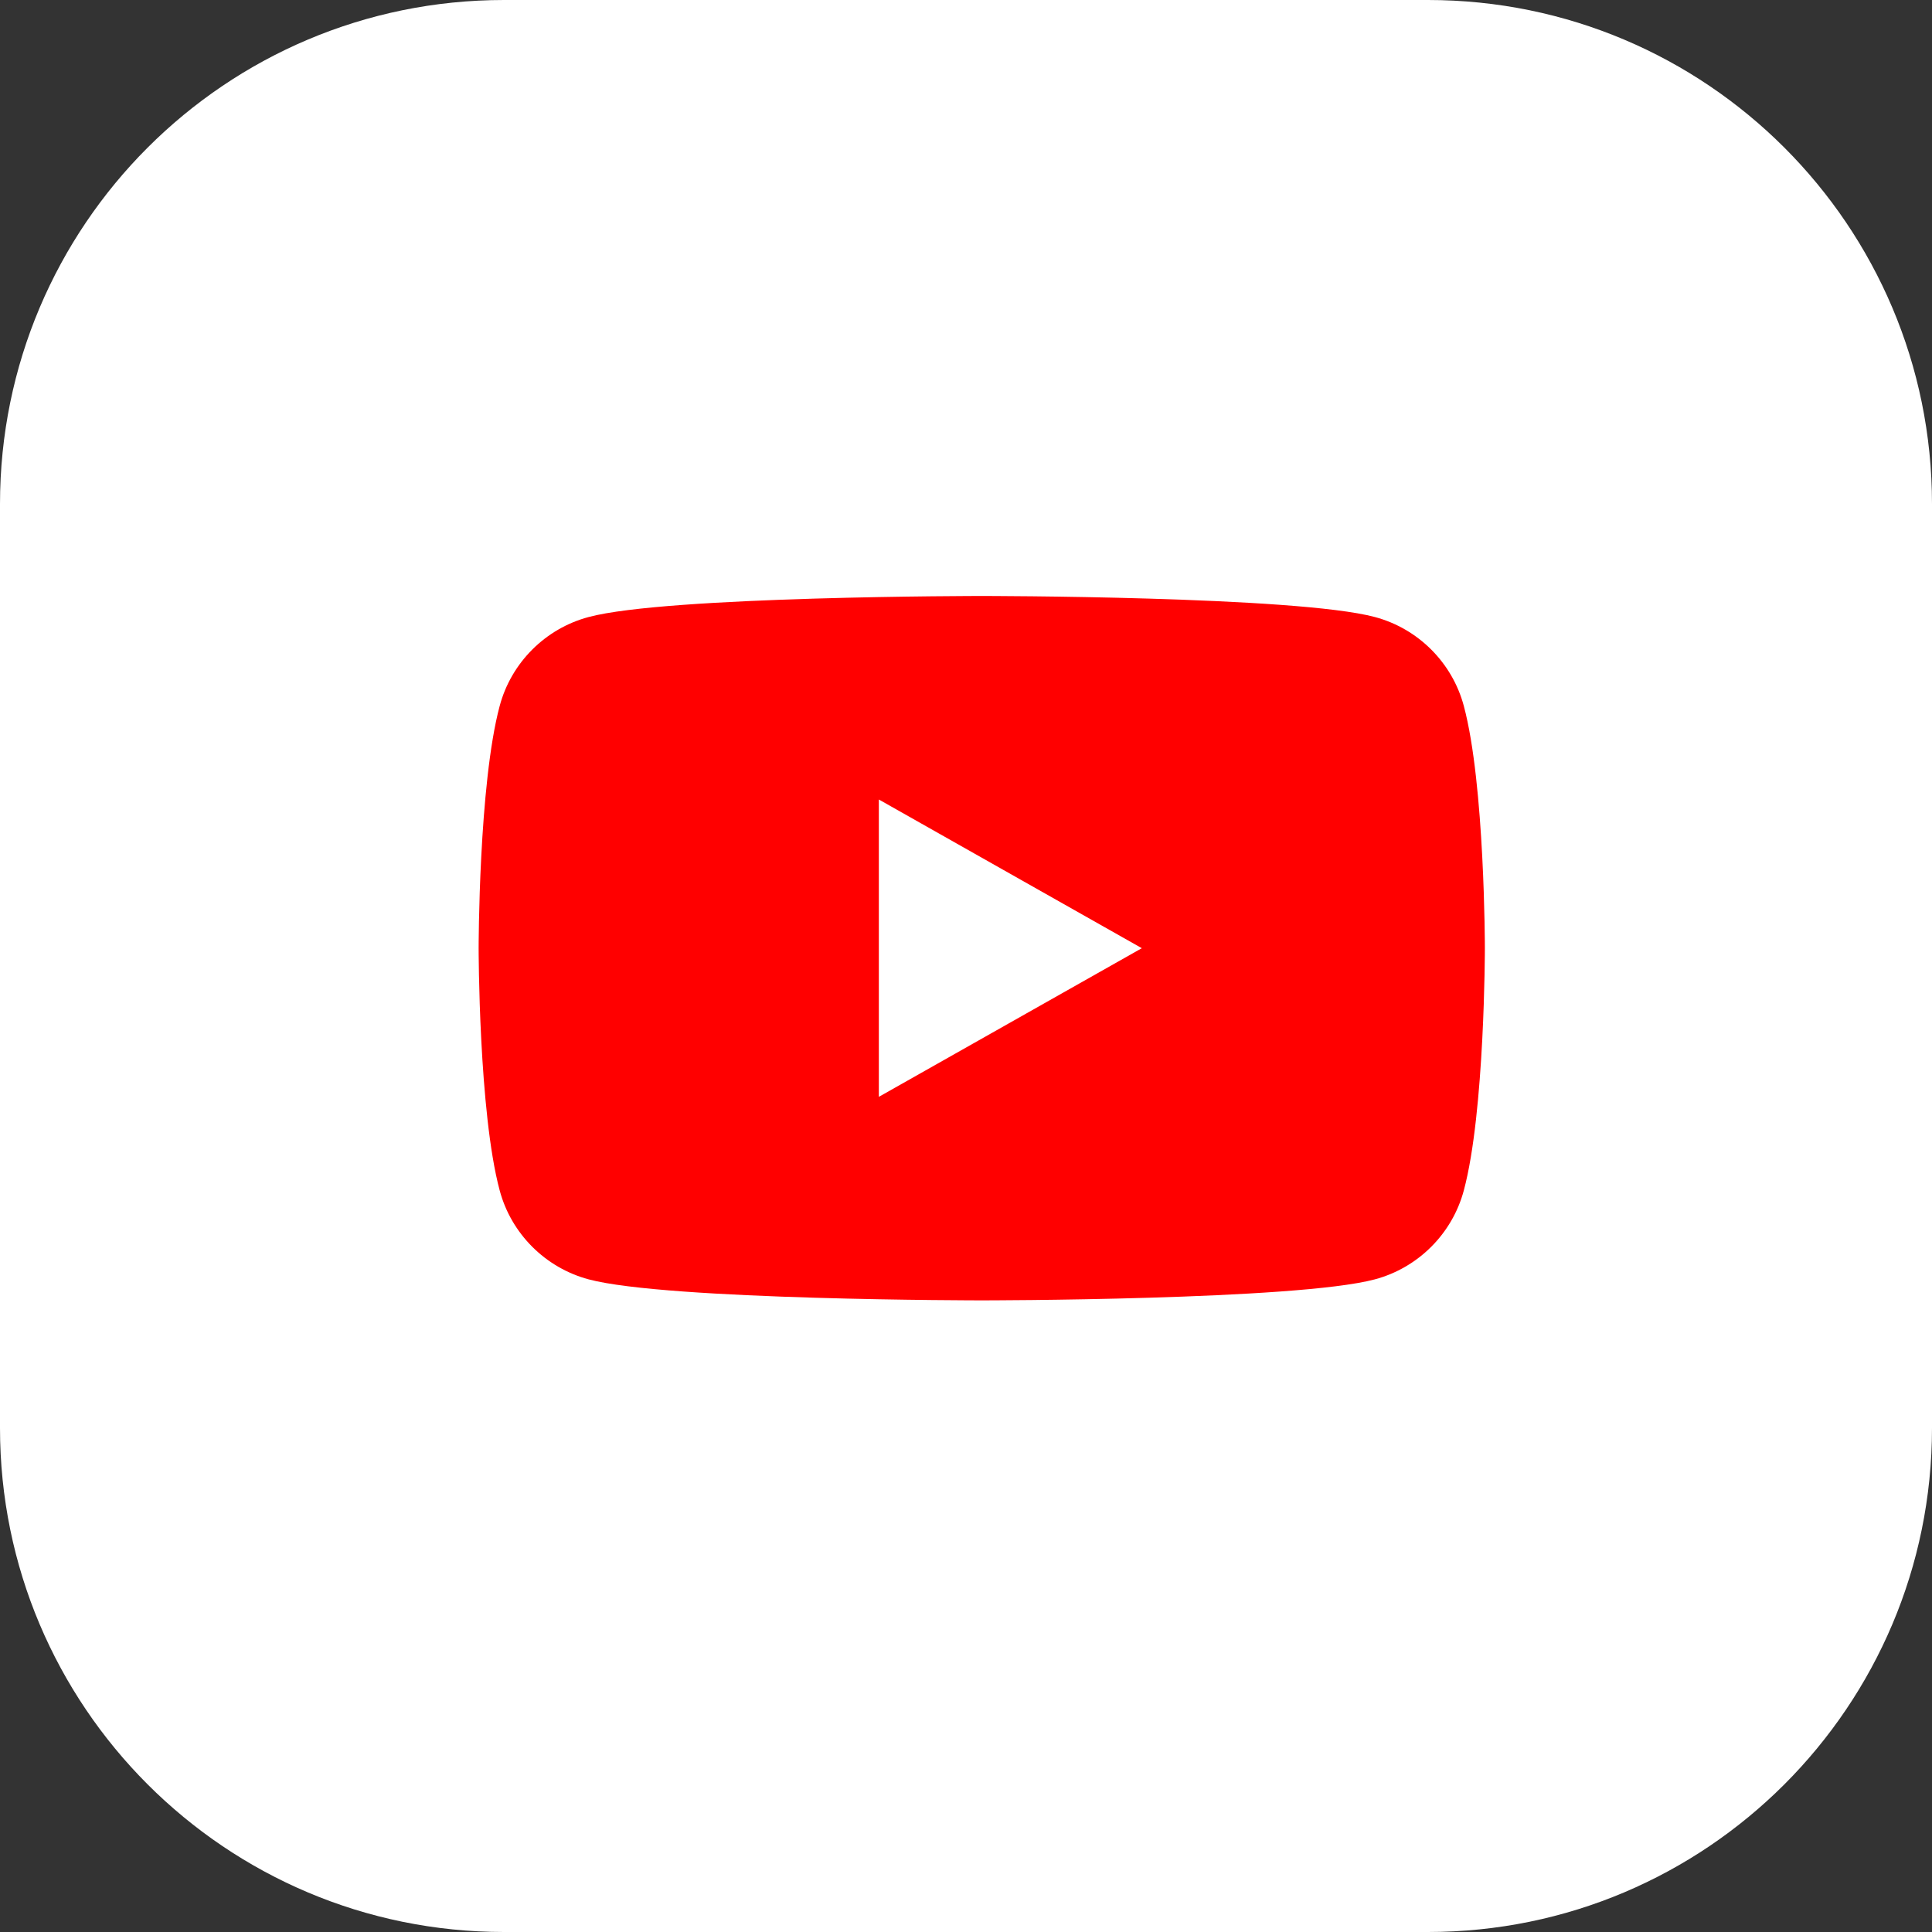 <svg width="46" height="46" viewBox="0 0 46 46" fill="none" xmlns="http://www.w3.org/2000/svg">
<rect x="0" y="0" width="46" height="46" fill="#333333" stroke="none"/>
<path d="M0 12C0 5.373 5.373 0 12 0H34C40.627 0 46 5.373 46 12V34C46 40.627 40.627 46 34 46H12C5.373 46 0 40.627 0 34V12Z" fill="white"/>
<path d="M34.853 16.809C34.578 15.778 33.766 14.966 32.735 14.691C30.867 14.19 23.375 14.19 23.375 14.19C23.375 14.19 15.883 14.19 14.015 14.691C12.984 14.966 12.172 15.778 11.897 16.809C11.396 18.678 11.396 22.576 11.396 22.576C11.396 22.576 11.396 26.474 11.897 28.343C12.172 29.373 12.984 30.185 14.015 30.461C15.884 30.961 23.375 30.961 23.375 30.961C23.375 30.961 30.867 30.961 32.735 30.461C33.766 30.185 34.578 29.373 34.853 28.343C35.354 26.475 35.354 22.576 35.354 22.576C35.354 22.576 35.354 18.678 34.853 16.809Z" fill="#FF0000"/>
<path d="M20.925 26.115L27.186 22.576L20.925 19.036V26.115Z" fill="white"/>
</svg>
